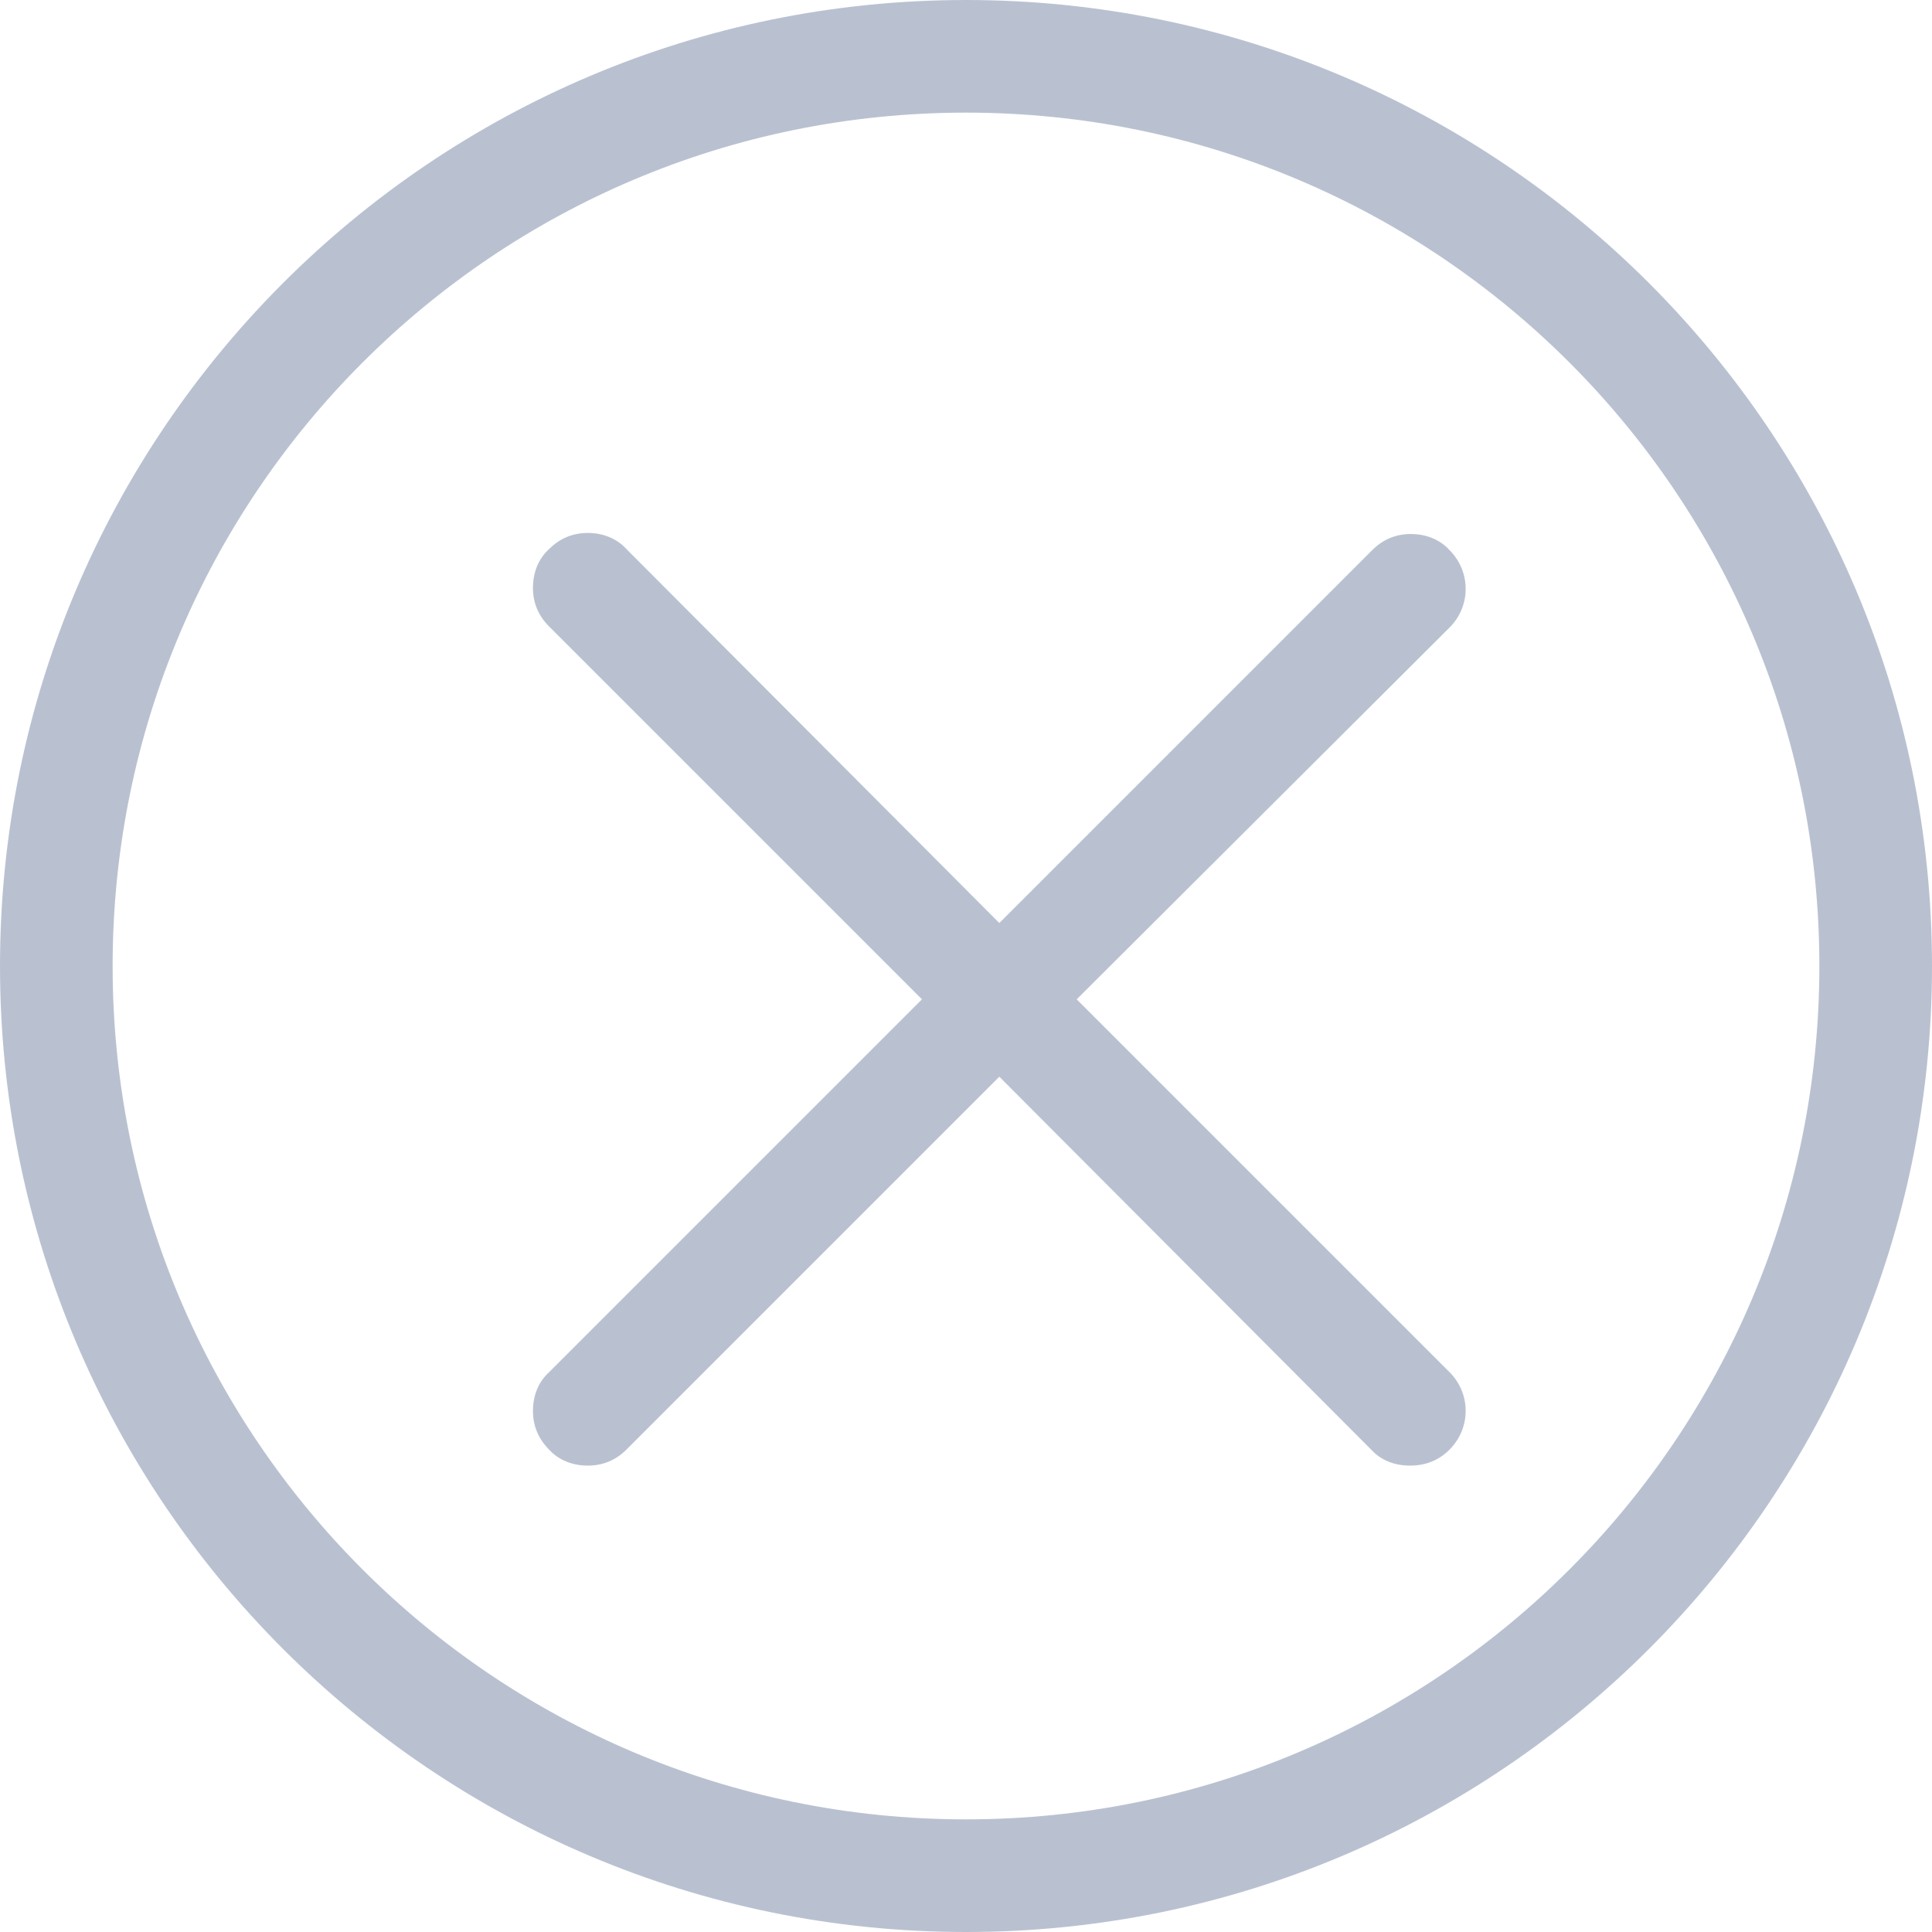 <?xml version="1.0" encoding="UTF-8"?>
<svg width="20px" height="20px" viewBox="0 0 20 20" version="1.1" xmlns="http://www.w3.org/2000/svg" xmlns:xlink="http://www.w3.org/1999/xlink">
    <title>shanchu</title>
    <g id="Page-1" stroke="none" stroke-width="1" fill="none" fill-rule="evenodd">
        <g id="00登录1" transform="translate(-1143, -417)" fill="#B9C1D1" fill-rule="nonzero">
            <g id="编组-3" transform="translate(705, 280)">
                <g id="shanchu" transform="translate(438, 137)">
                    <path d="M20,10 C20,15.52 15.52,20 10,20 C4.48,20 0,15.52 0,10 C0,4.48 4.48,0 10,0 C15.52,0 20,4.48 20,10 Z M10,1.166 C5.12,1.166 1.166,5.12 1.166,10 C1.166,14.88 5.12,18.834 10,18.834 C14.88,18.834 18.834,14.88 18.834,10 C18.834,5.12 14.88,1.166 10,1.166 Z" id="形状"></path>
                    <path d="M14.594,15.172 C14.438,15.172 14.294,15.117 14.194,15.006 L10.345,11.146 L6.485,15.006 C6.374,15.117 6.24,15.172 6.085,15.172 C5.929,15.172 5.784,15.117 5.684,15.006 C5.573,14.894 5.517,14.761 5.517,14.605 C5.517,14.449 5.573,14.305 5.684,14.205 L9.544,10.345 L5.684,6.485 C5.573,6.374 5.517,6.24 5.517,6.085 C5.517,5.929 5.573,5.784 5.684,5.684 C5.795,5.573 5.929,5.517 6.085,5.517 C6.24,5.517 6.385,5.573 6.485,5.684 L10.345,9.555 L14.205,5.695 C14.316,5.584 14.449,5.528 14.605,5.528 C14.761,5.528 14.905,5.584 15.006,5.695 C15.228,5.918 15.228,6.274 15.006,6.496 L11.146,10.345 L15.006,14.205 C15.228,14.427 15.228,14.783 15.006,15.006 C14.894,15.117 14.761,15.172 14.594,15.172 L14.594,15.172 Z" id="路径"></path>
                </g>
            </g>
        </g>
    </g>
</svg>